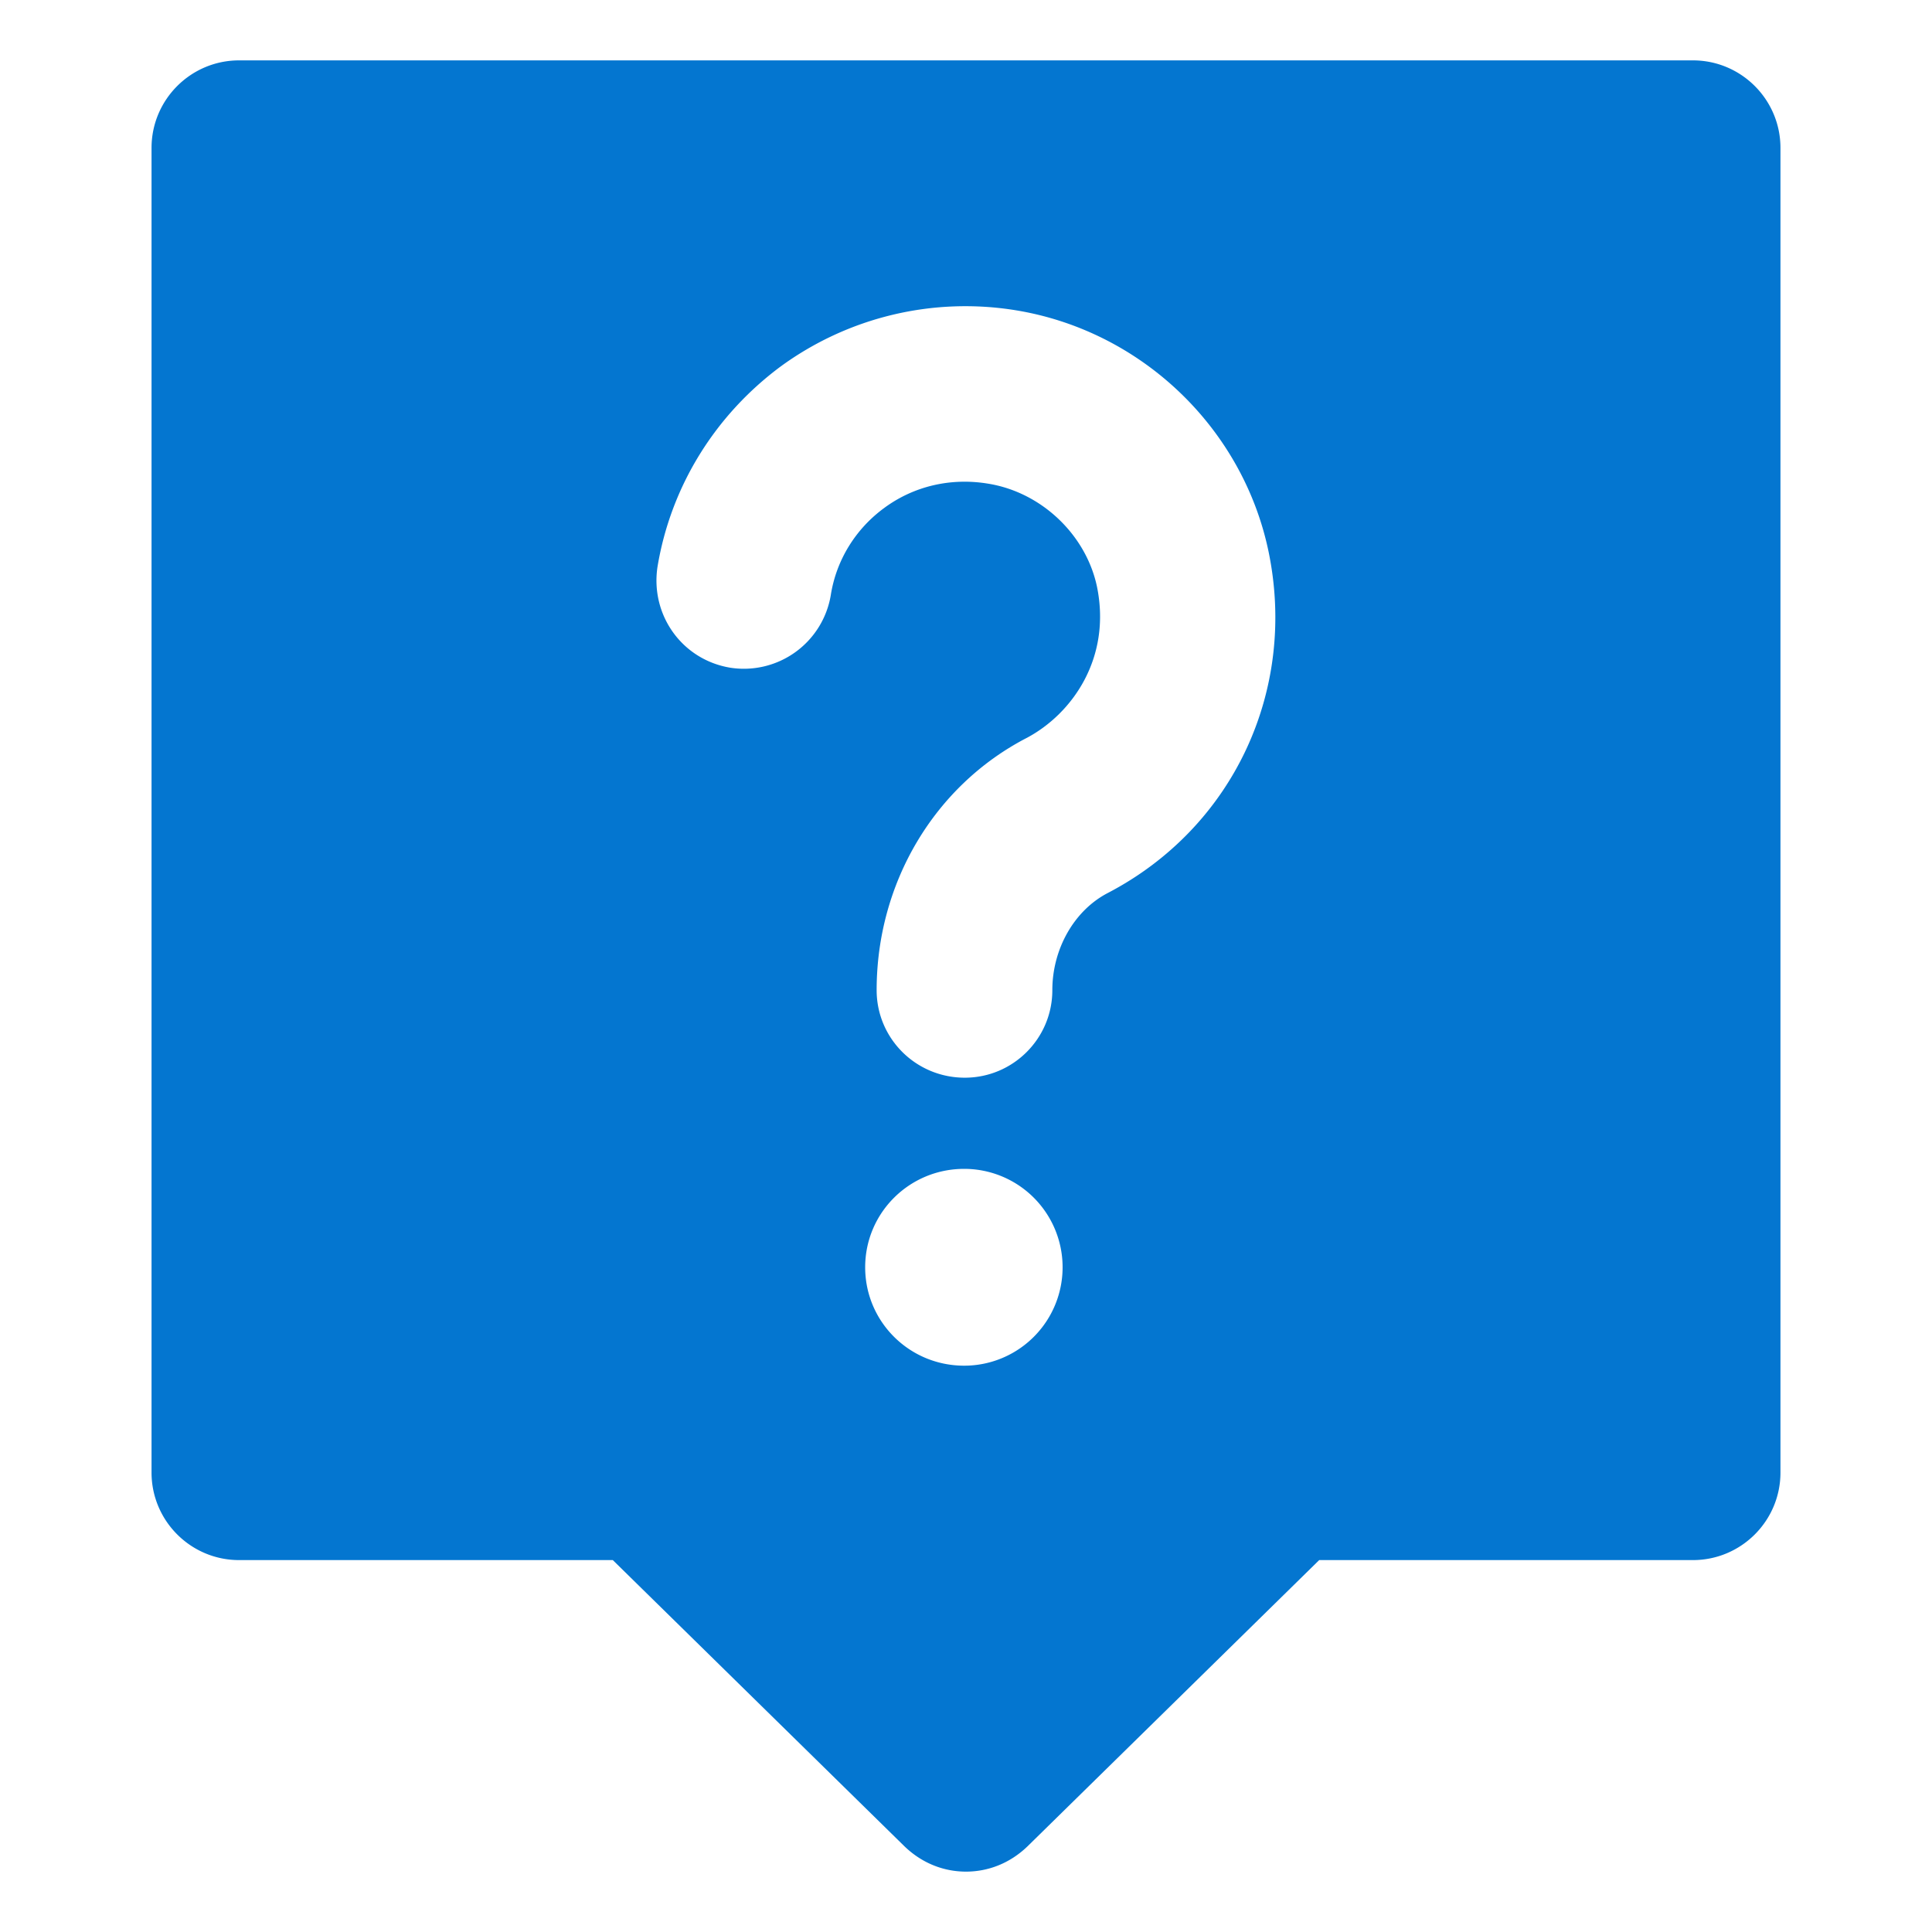 <svg xmlns="http://www.w3.org/2000/svg" height="300" width="300" fill="#0476D0" viewBox="0 0 32 32" xml:space="preserve"><path d="M3.96 25.84h6.19l4.83 4.74c.29.28.65.42 1.02.42s.73-.14 1.02-.42l4.83-4.74h6.19c.8 0 1.45-.65 1.45-1.45V2.45c0-.8-.65-1.45-1.45-1.45H3.96c-.8 0-1.45.65-1.45 1.45v21.94c0 .8.65 1.45 1.45 1.45zm10.37-4.85c0-.9.73-1.63 1.64-1.63a1.63 1.63 0 0 1 0 3.26c-.91 0-1.64-.73-1.64-1.63zm4.02-6.2c-.56.29-.92.93-.92 1.61 0 .8-.65 1.45-1.45 1.45-.81 0-1.46-.65-1.46-1.45 0-1.78.96-3.39 2.49-4.18.75-.4 1.4-1.32 1.16-2.5-.18-.86-.92-1.57-1.81-1.71-.61-.1-1.22.04-1.71.4-.48.35-.8.87-.89 1.45a1.46 1.46 0 0 1-1.66 1.2c-.8-.13-1.33-.87-1.21-1.67.22-1.33.95-2.51 2.04-3.32a5.19 5.19 0 0 1 3.9-.93c2.07.34 3.75 1.94 4.18 3.99.48 2.31-.59 4.58-2.66 5.66z"/></svg>
